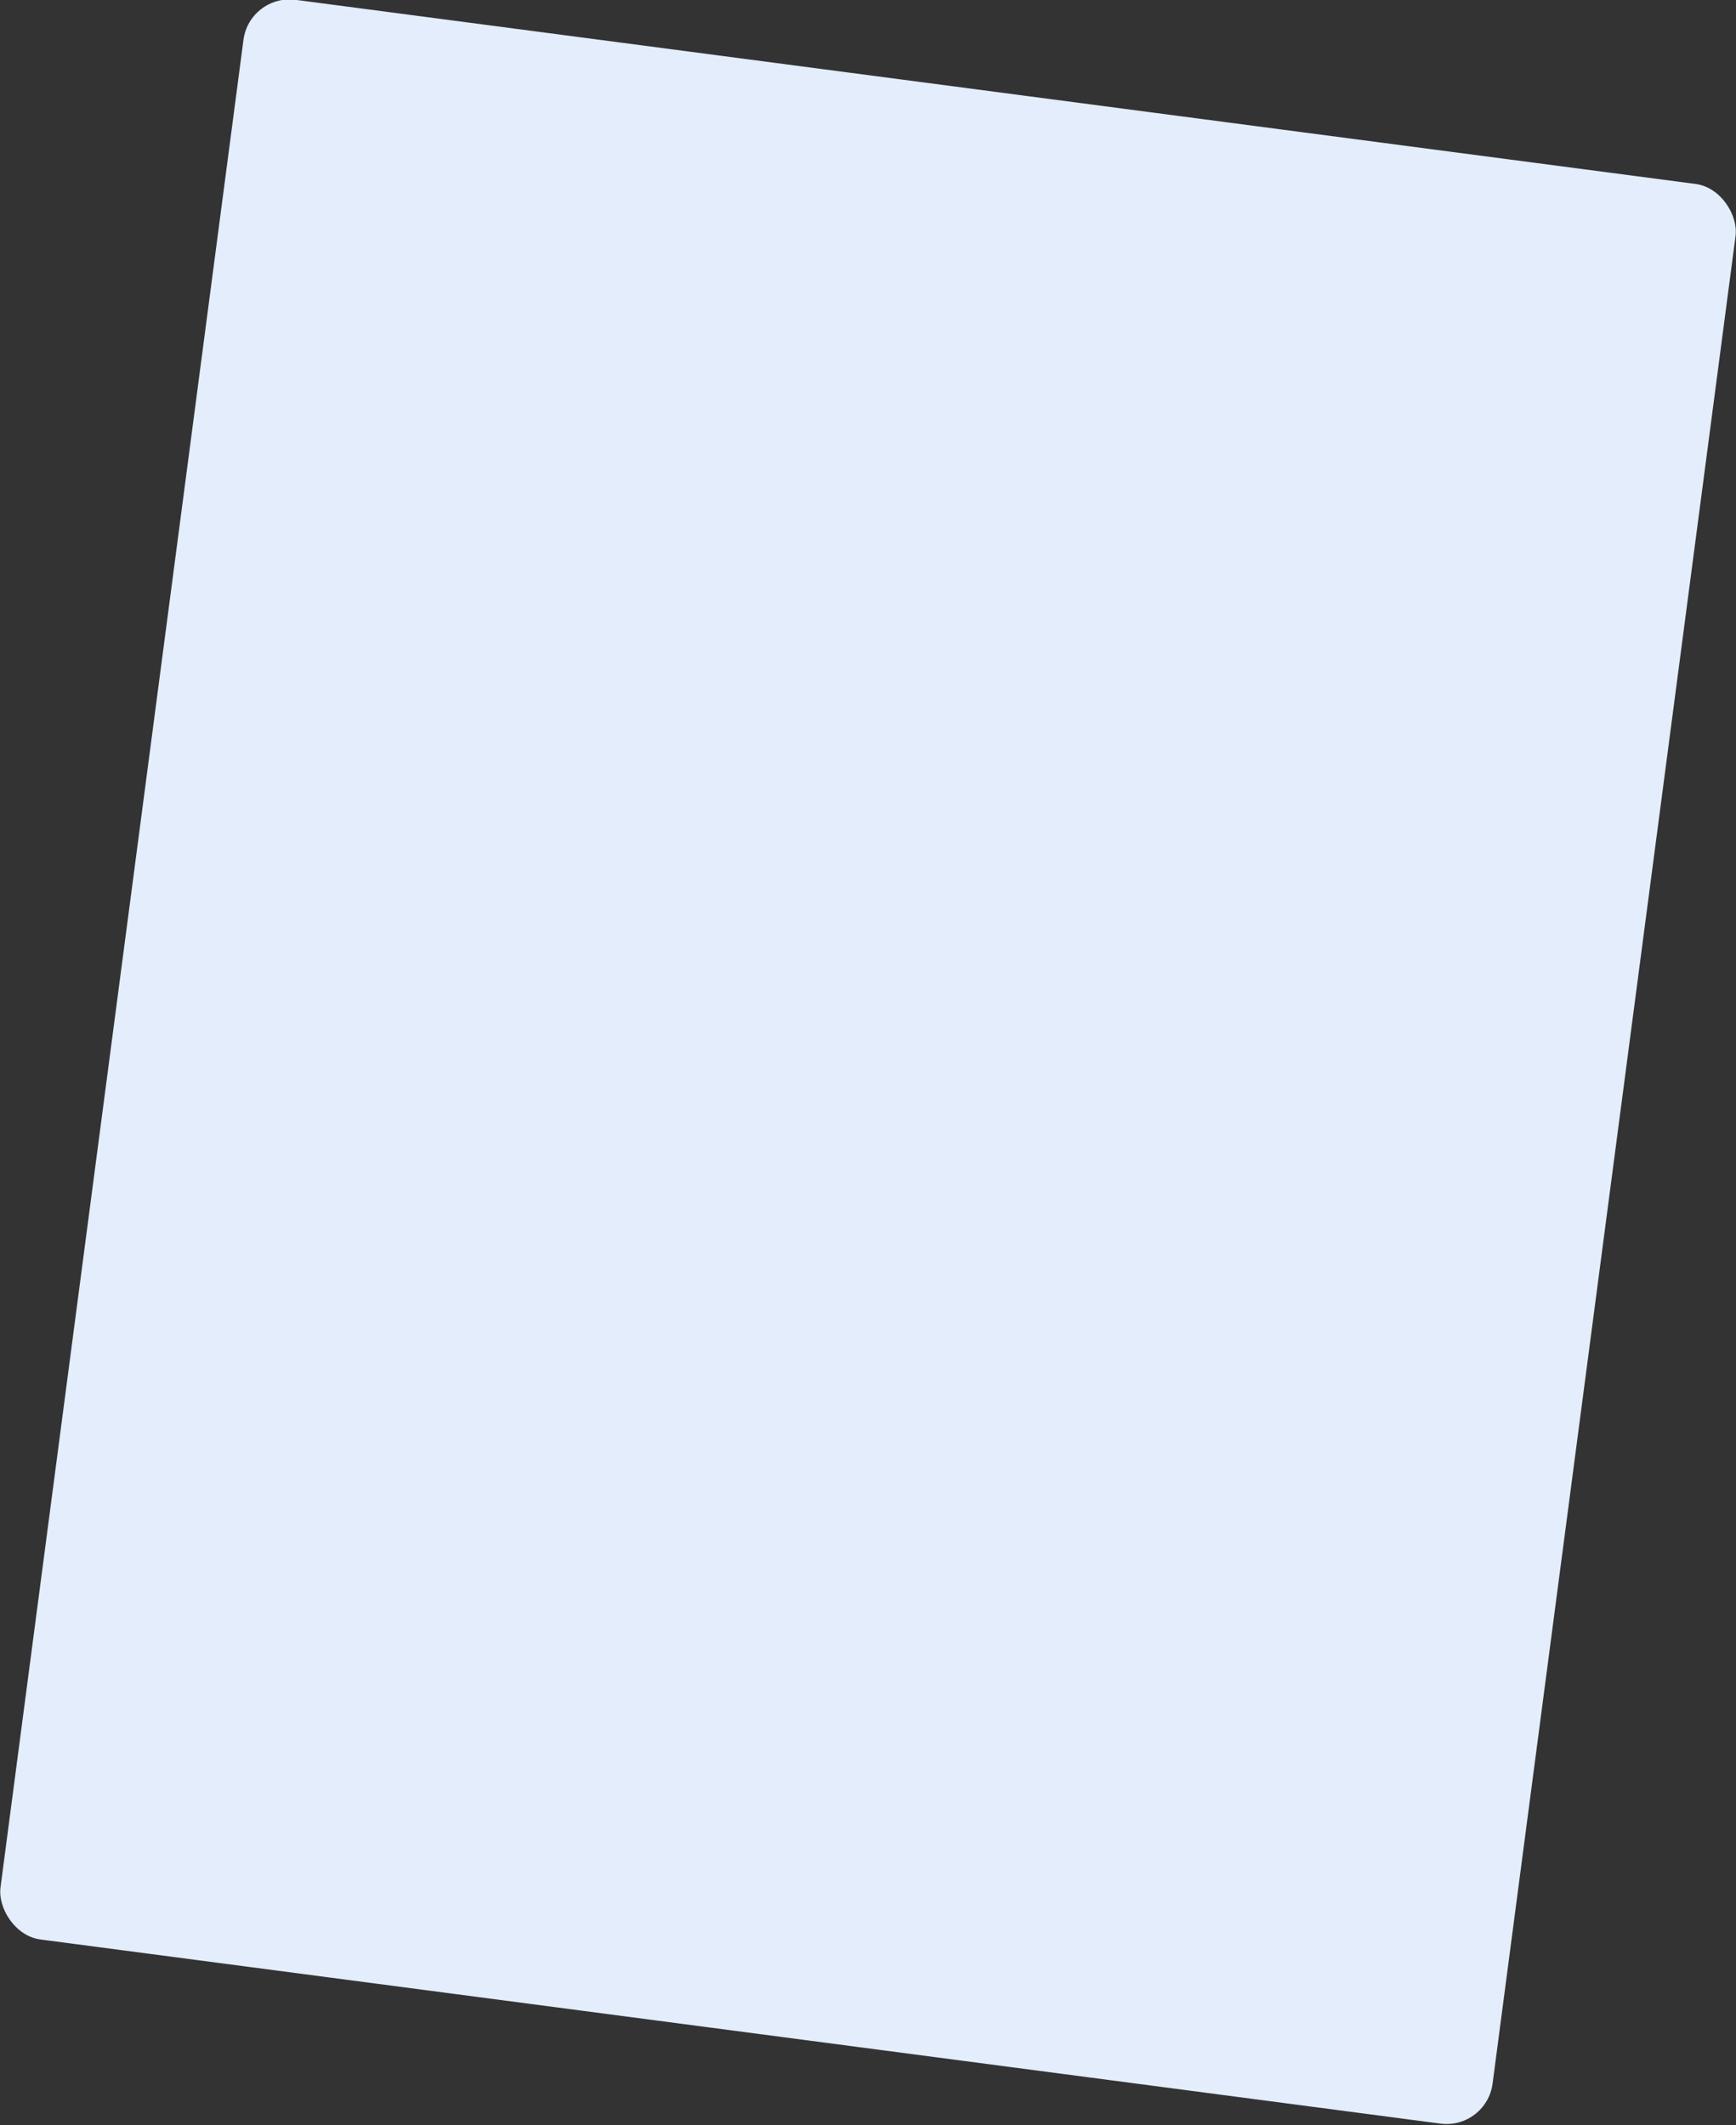 <?xml version="1.0" encoding="UTF-8"?> <svg xmlns="http://www.w3.org/2000/svg" width="598" height="732" viewBox="0 0 598 732" fill="none"><rect x="0" y="0" width="598" height="732" fill="#333333" stroke="none"/> <rect x="85.952" y="-2.146" width="518.403" height="673.867" rx="16" transform="rotate(7.492 85.952 -2.146)" fill="#E3EDFC"></rect> </svg> 